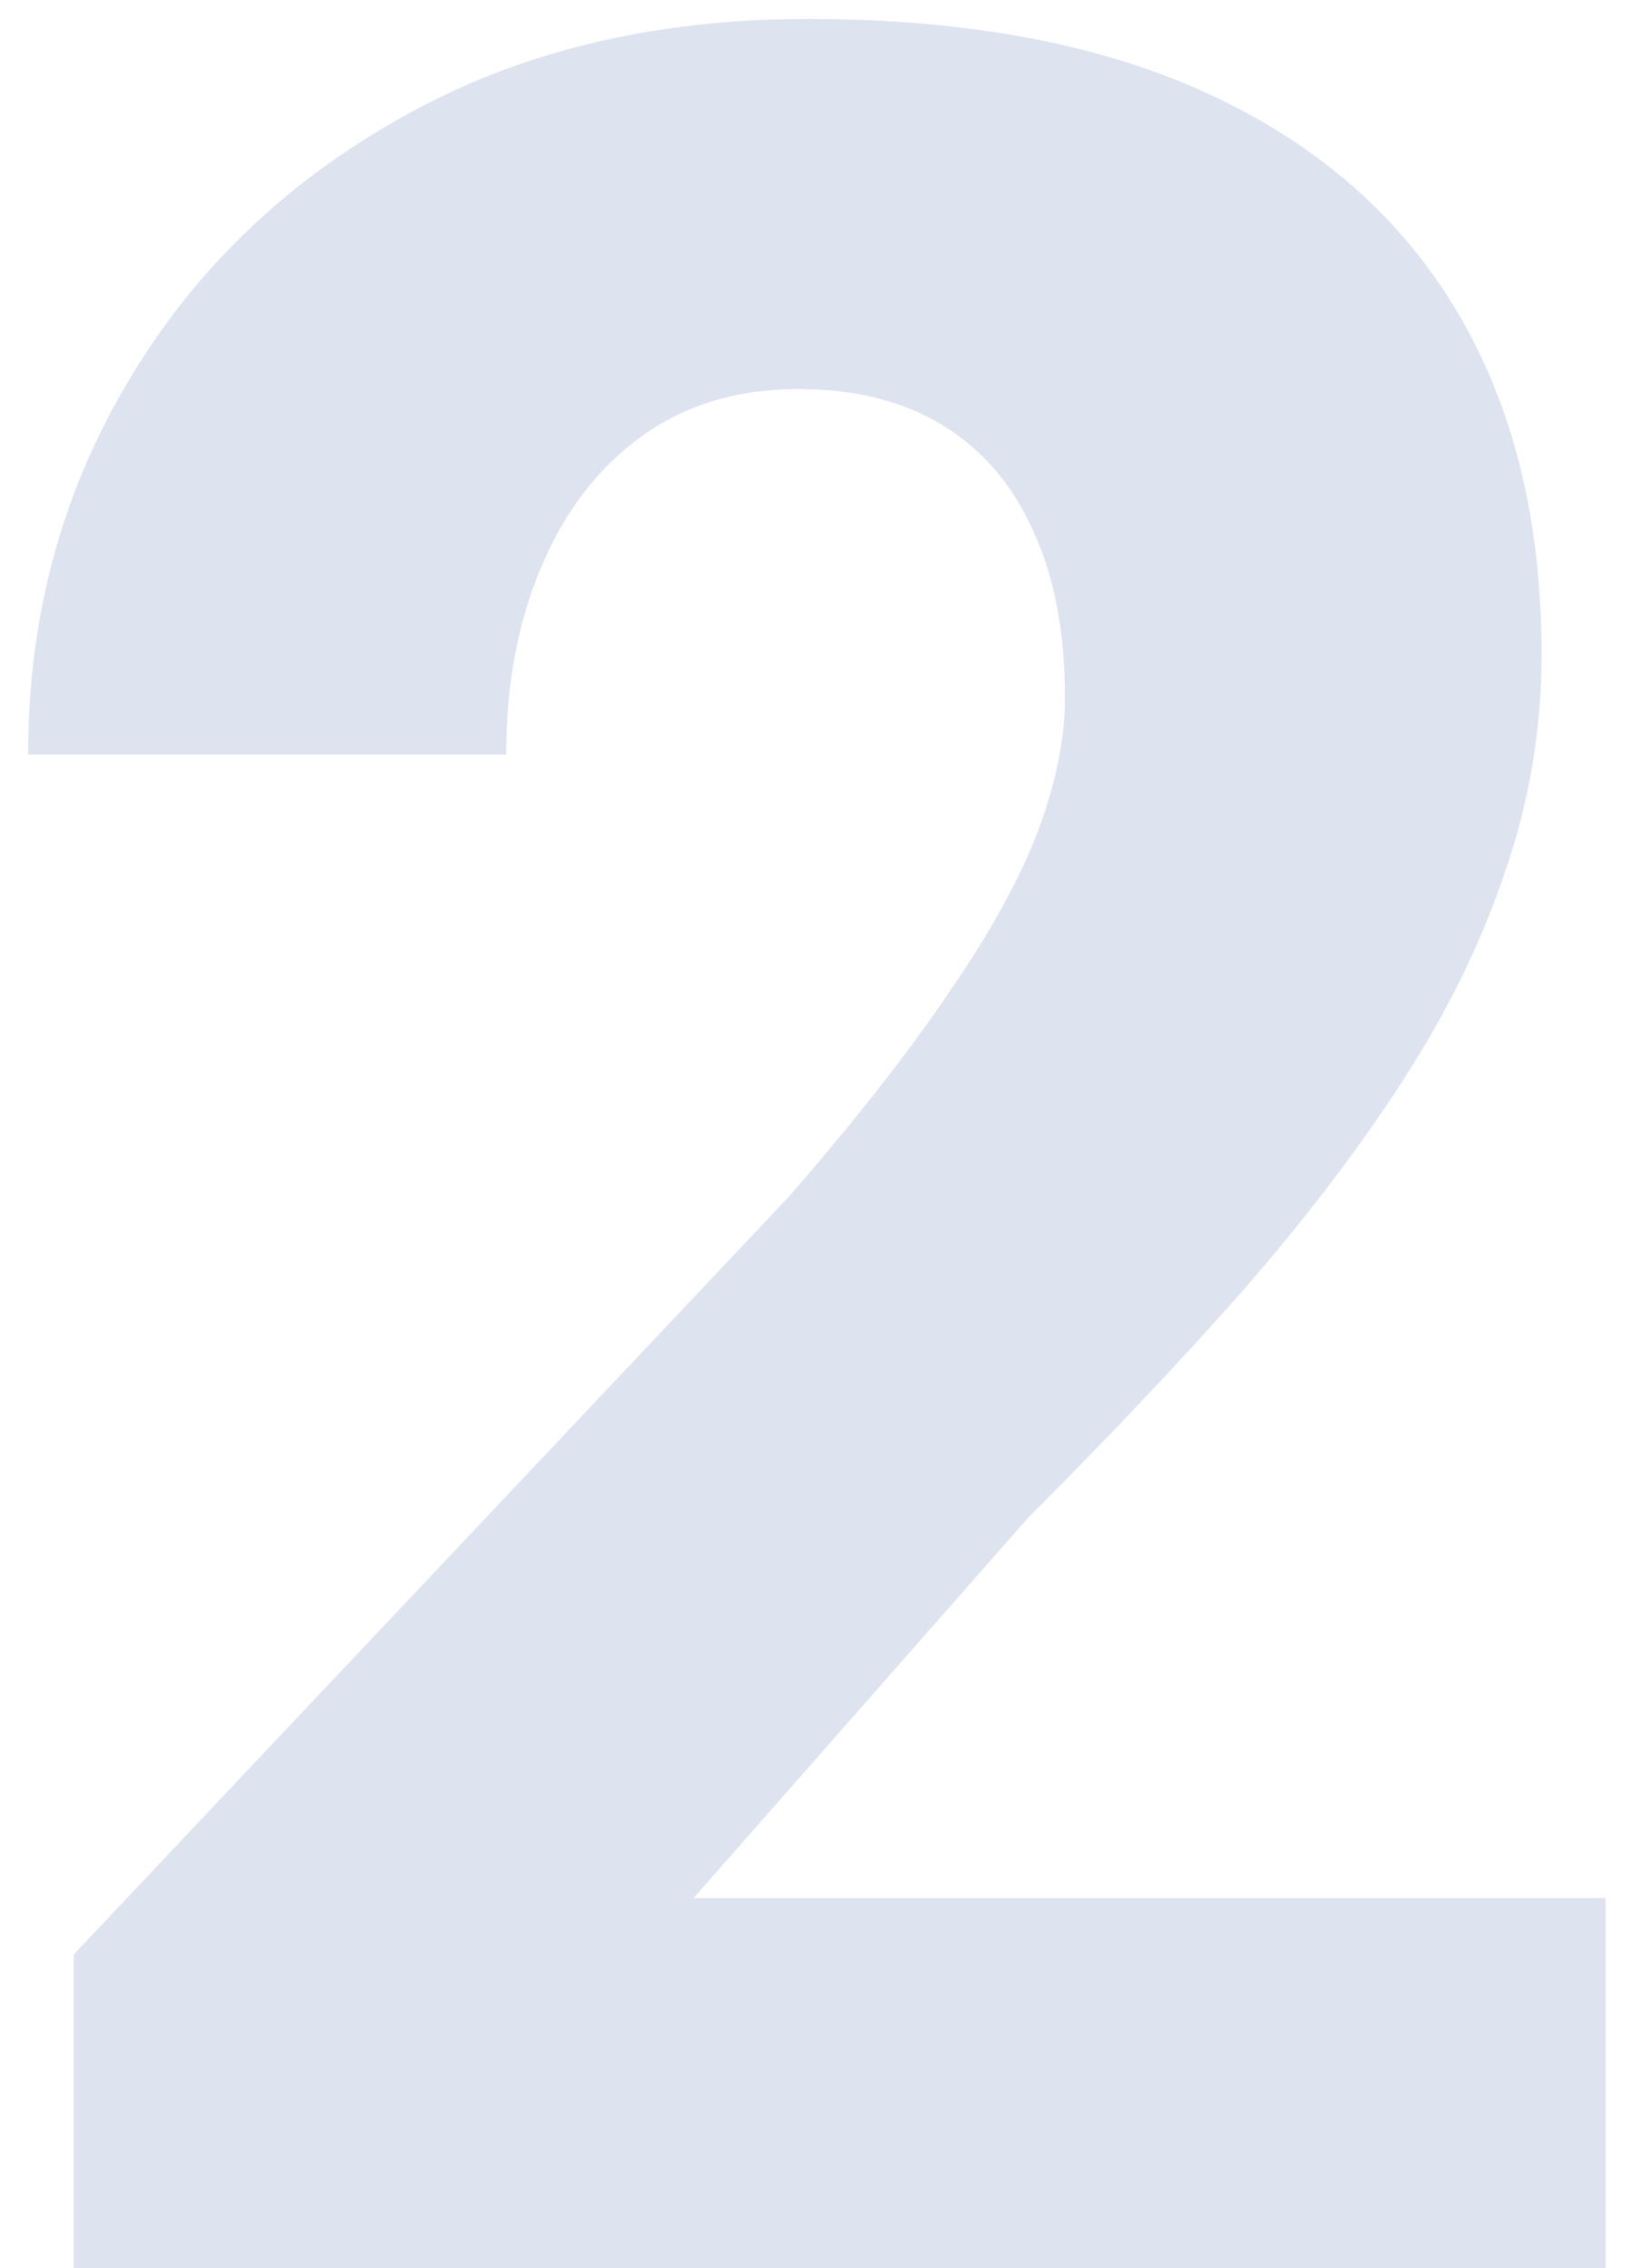 <?xml version="1.0" encoding="UTF-8"?> <svg xmlns="http://www.w3.org/2000/svg" width="46" height="64" viewBox="0 0 46 64" fill="none"> <path d="M45.309 53.559V64H2.082V55.148L22.277 33.75C24.168 31.573 25.672 29.654 26.789 27.992C27.935 26.331 28.766 24.827 29.281 23.48C29.797 22.105 30.055 20.845 30.055 19.699C30.055 17.837 29.754 16.262 29.152 14.973C28.579 13.684 27.734 12.695 26.617 12.008C25.5 11.32 24.139 10.977 22.535 10.977C20.816 10.977 19.341 11.421 18.109 12.309C16.878 13.197 15.932 14.428 15.273 16.004C14.615 17.551 14.285 19.312 14.285 21.289H0.793C0.793 17.479 1.71 14.013 3.543 10.891C5.376 7.74 7.94 5.233 11.234 3.371C14.529 1.48 18.381 0.535 22.793 0.535C27.319 0.535 31.115 1.251 34.18 2.684C37.245 4.116 39.565 6.164 41.141 8.828C42.716 11.492 43.504 14.7 43.504 18.453C43.504 20.573 43.16 22.621 42.473 24.598C41.814 26.574 40.854 28.537 39.594 30.484C38.333 32.432 36.815 34.423 35.039 36.457C33.263 38.462 31.258 40.582 29.023 42.816L19.57 53.559H45.309Z" fill="#5777B0" fill-opacity="0.2"></path> </svg> 